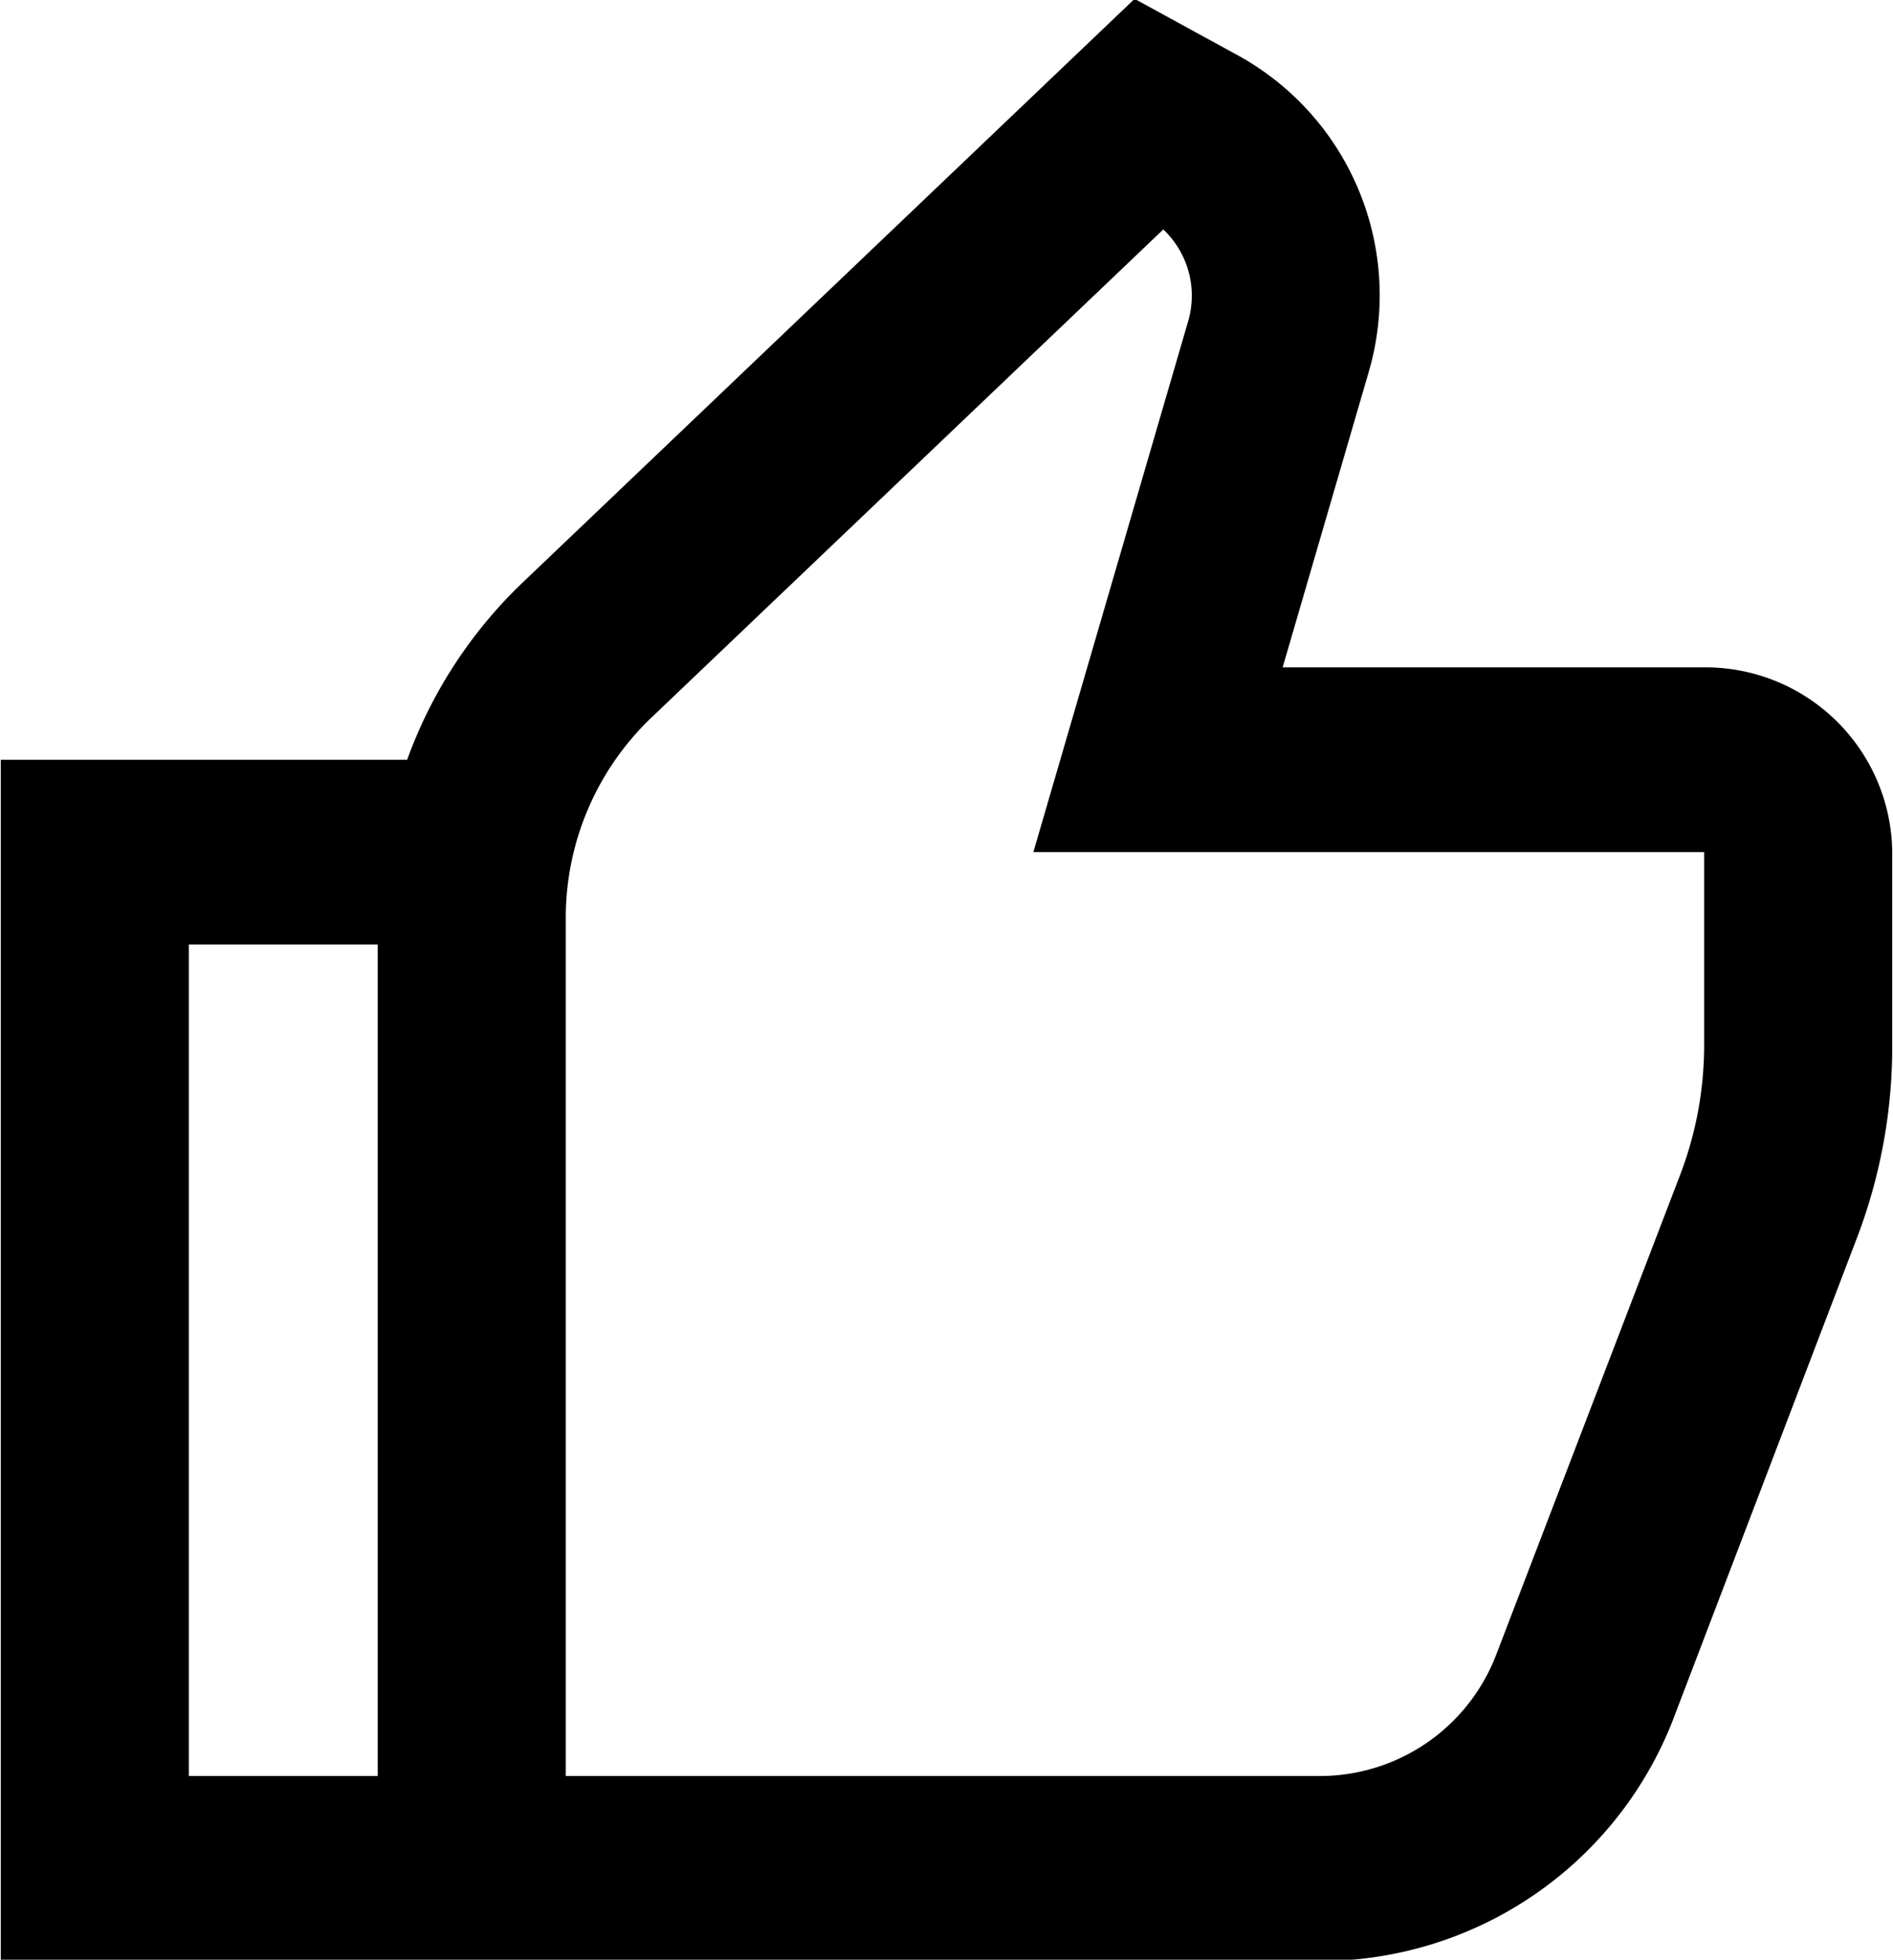 <svg xmlns="http://www.w3.org/2000/svg" width="25.06" height="25.938" viewBox="0 0 25.06 25.938"><defs><style>.cls-1{fill-rule:evenodd}</style></defs><path id="_10.svg_" data-name="10.svg" class="cls-1" d="M1296.53 364.864h-5.58l1.14-3.911a3.624 3.624.0 0 0-1.78-4.215l-1.32-.722-8.13 7.753a6.127 6.127.0 0 0-1.5 2.318h-5.38v15.9h17.46a5.009 5.009.0 0 0 4.67-3.174l2.43-6.364a7.112 7.112.0 0 0 .48-2.577v-2.56A2.473 2.473.0 0 0 1296.53 364.864zm-17.56 14.674h-2.5V368.532h2.5v11.006zm17.56-9.669a4.814 4.814.0 0 1-.32 1.718l-2.44 6.364a2.5 2.5.0 0 1-2.33 1.587h-9.98V368.153a3.661 3.661.0 0 1 1.14-2.63l6.77-6.455a1.207 1.207.0 0 1 .33 1.212l-2.05 7.029h8.88v2.56z" transform="translate(-1273.97 -356.031)"/></svg>